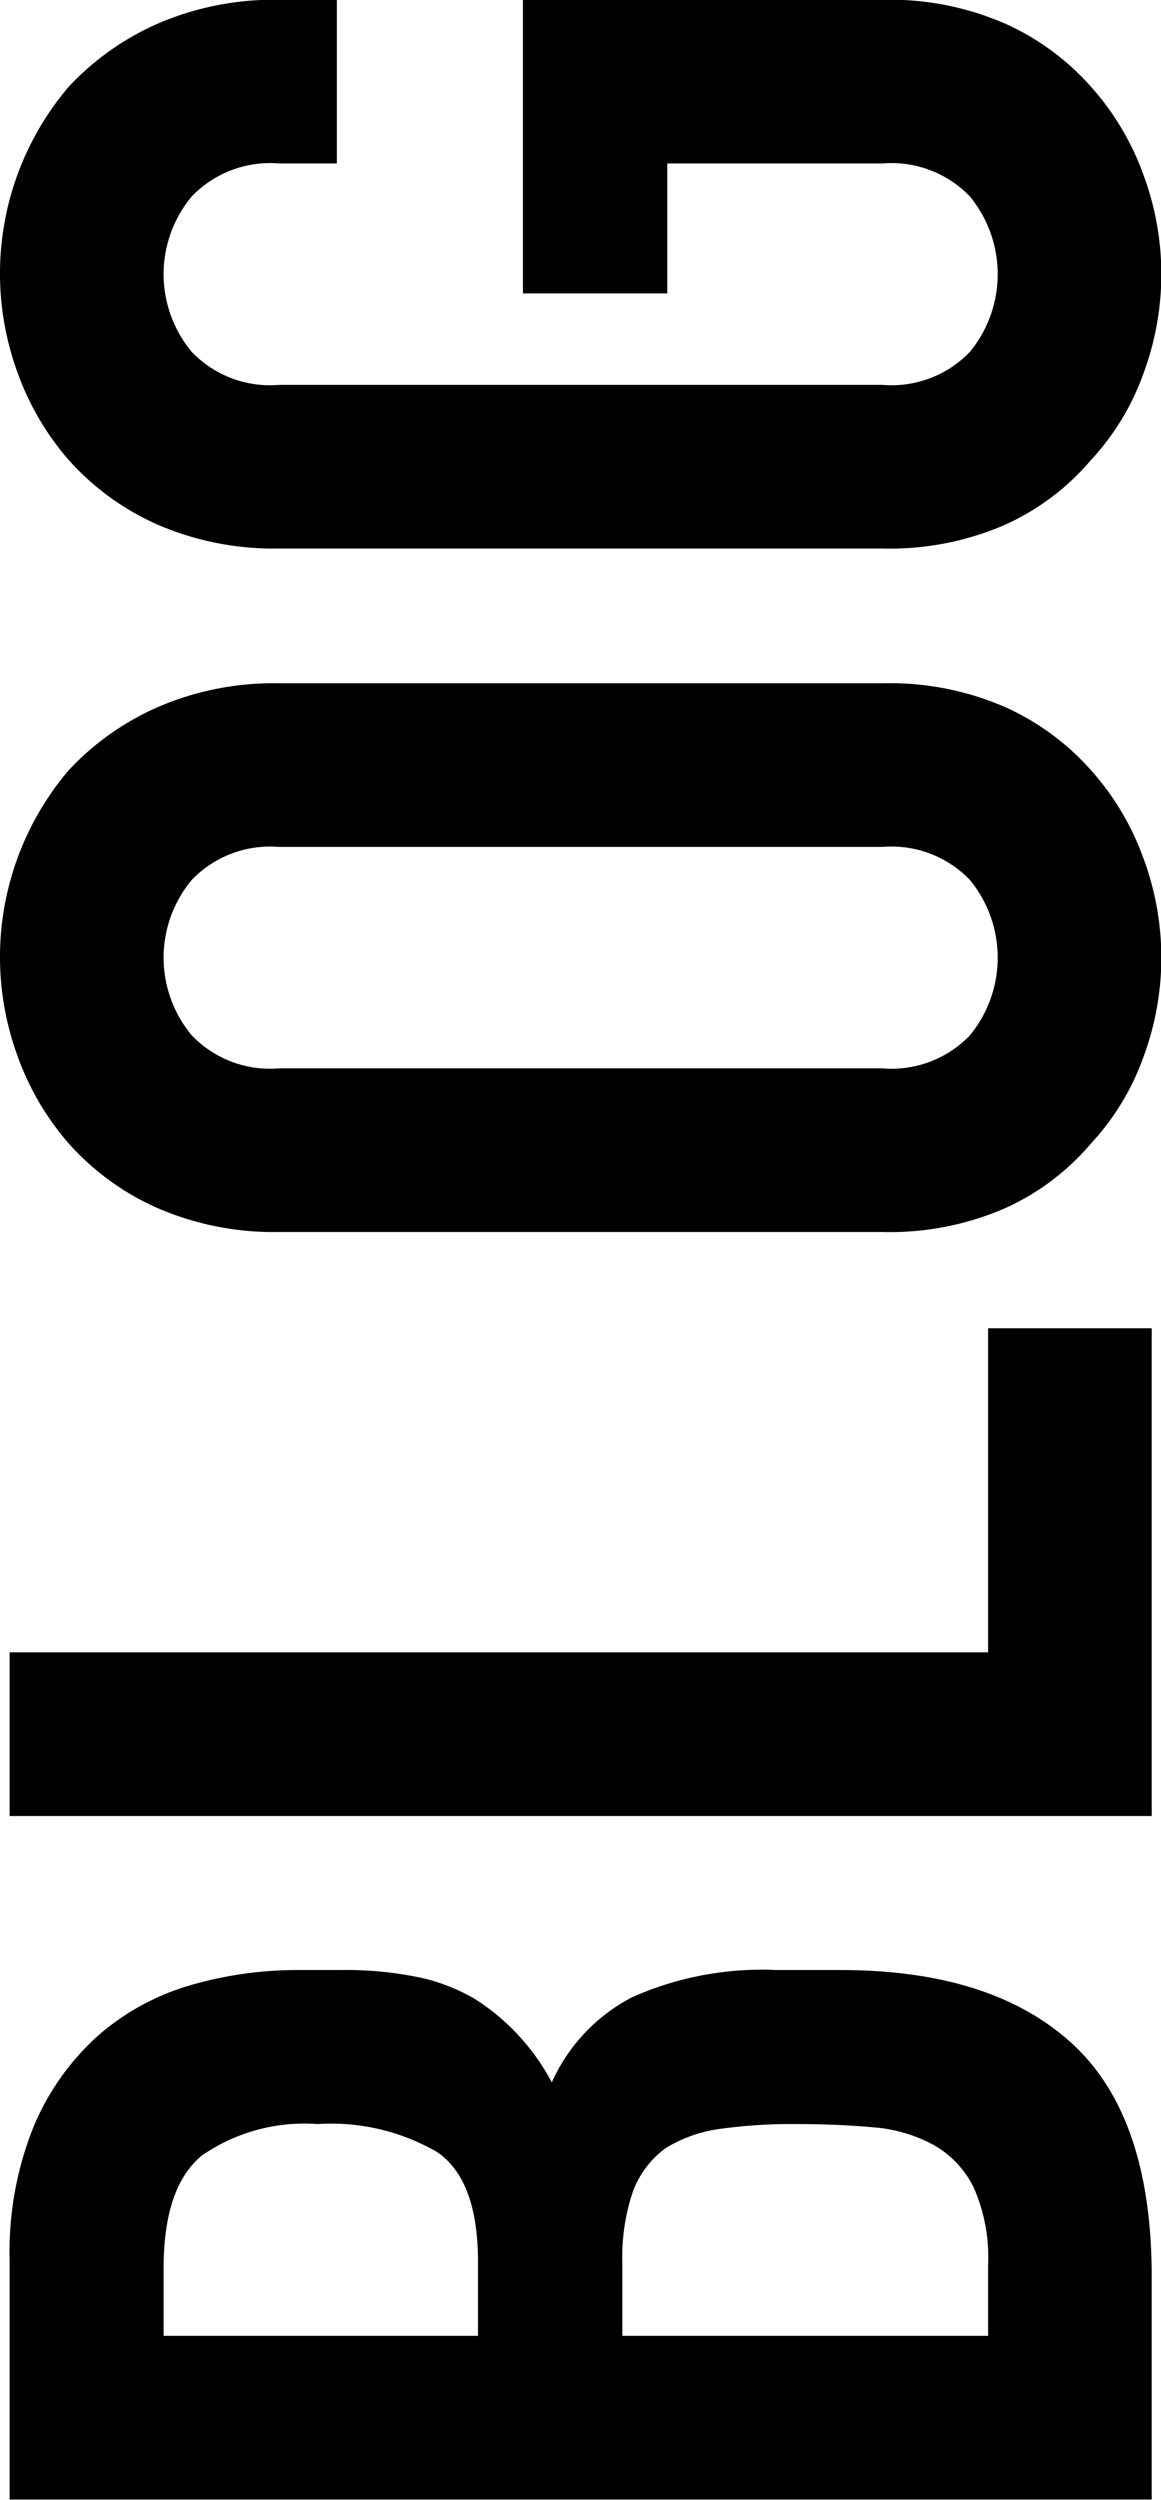 <svg xmlns="http://www.w3.org/2000/svg" width="36.19" height="77.907" viewBox="0 0 36.19 77.907">
  <defs>
    <style>
      .cls-1 {
        fill-rule: evenodd;
      }
    </style>
  </defs>
  <path id="BLOG" class="cls-1" d="M1167.02,455.725q0-5-2.5-7.275t-7.2-2.275h-2a9.92,9.92,0,0,0-4.5.85,5.548,5.548,0,0,0-2.5,2.65,6.907,6.907,0,0,0-2.4-2.6,5.858,5.858,0,0,0-1.75-.675,11.3,11.3,0,0,0-2.45-.225h-1.3a11.937,11.937,0,0,0-3.37.475,7.57,7.57,0,0,0-2.88,1.575,7.914,7.914,0,0,0-2,2.825,10.446,10.446,0,0,0-.75,4.175v7.45h35.6v-6.95Zm-16.5-.4a6.342,6.342,0,0,1,.33-2.25,2.931,2.931,0,0,1,1.02-1.35,4.34,4.34,0,0,1,1.7-.6,16.09,16.09,0,0,1,2.35-.15q1.3,0,2.4.1a4.662,4.662,0,0,1,1.9.55,3.068,3.068,0,0,1,1.25,1.325,5.375,5.375,0,0,1,.45,2.425v2.2h-11.4v-2.25Zm-14.3.15q0-2.55,1.2-3.525a5.623,5.623,0,0,1,3.6-.975,6.584,6.584,0,0,1,3.73.875c0.85,0.583,1.27,1.725,1.27,3.425v2.3h-9.8v-2.1Zm30.8-29.3h-5.1v10.1h-30.5v5.1h35.6v-15.2Zm-8.4-3a8.992,8.992,0,0,0,3.85-.75,7.6,7.6,0,0,0,2.65-2,7.815,7.815,0,0,0,1.65-2.725,8.871,8.871,0,0,0,0-6.15,8.357,8.357,0,0,0-1.65-2.775,7.909,7.909,0,0,0-2.65-1.95,8.992,8.992,0,0,0-3.85-.75h-18.8a9.107,9.107,0,0,0-3.8.75,8.443,8.443,0,0,0-2.75,1.95,8.98,8.98,0,0,0-1.6,8.925,8.512,8.512,0,0,0,1.6,2.725,8.085,8.085,0,0,0,2.75,2,9.107,9.107,0,0,0,3.8.75h18.8Zm-18.8-5.1a3.377,3.377,0,0,1-2.72-1.025,3.781,3.781,0,0,1,0-4.85,3.38,3.38,0,0,1,2.72-1.025h18.8a3.388,3.388,0,0,1,2.73,1.025,3.815,3.815,0,0,1,0,4.85,3.385,3.385,0,0,1-2.73,1.025h-18.8Zm18.8-16.2a8.992,8.992,0,0,0,3.85-.75,7.6,7.6,0,0,0,2.65-2,7.806,7.806,0,0,0,1.65-2.725,8.871,8.871,0,0,0,0-6.15,8.357,8.357,0,0,0-1.65-2.775,7.909,7.909,0,0,0-2.65-1.95,8.992,8.992,0,0,0-3.85-.75h-11.2v9.15h4.5v-4.05h6.7a3.392,3.392,0,0,1,2.73,1.025,3.815,3.815,0,0,1,0,4.85,3.385,3.385,0,0,1-2.73,1.025h-18.8a3.377,3.377,0,0,1-2.72-1.025,3.781,3.781,0,0,1,0-4.85,3.383,3.383,0,0,1,2.72-1.025h1.8v-5.1h-1.8a9.107,9.107,0,0,0-3.8.75,8.443,8.443,0,0,0-2.75,1.95,8.98,8.98,0,0,0-1.6,8.925,8.5,8.5,0,0,0,1.6,2.725,8.085,8.085,0,0,0,2.75,2,9.107,9.107,0,0,0,3.8.75h18.8Z" transform="translate(-1131.12 -384.781)"/>
</svg>
